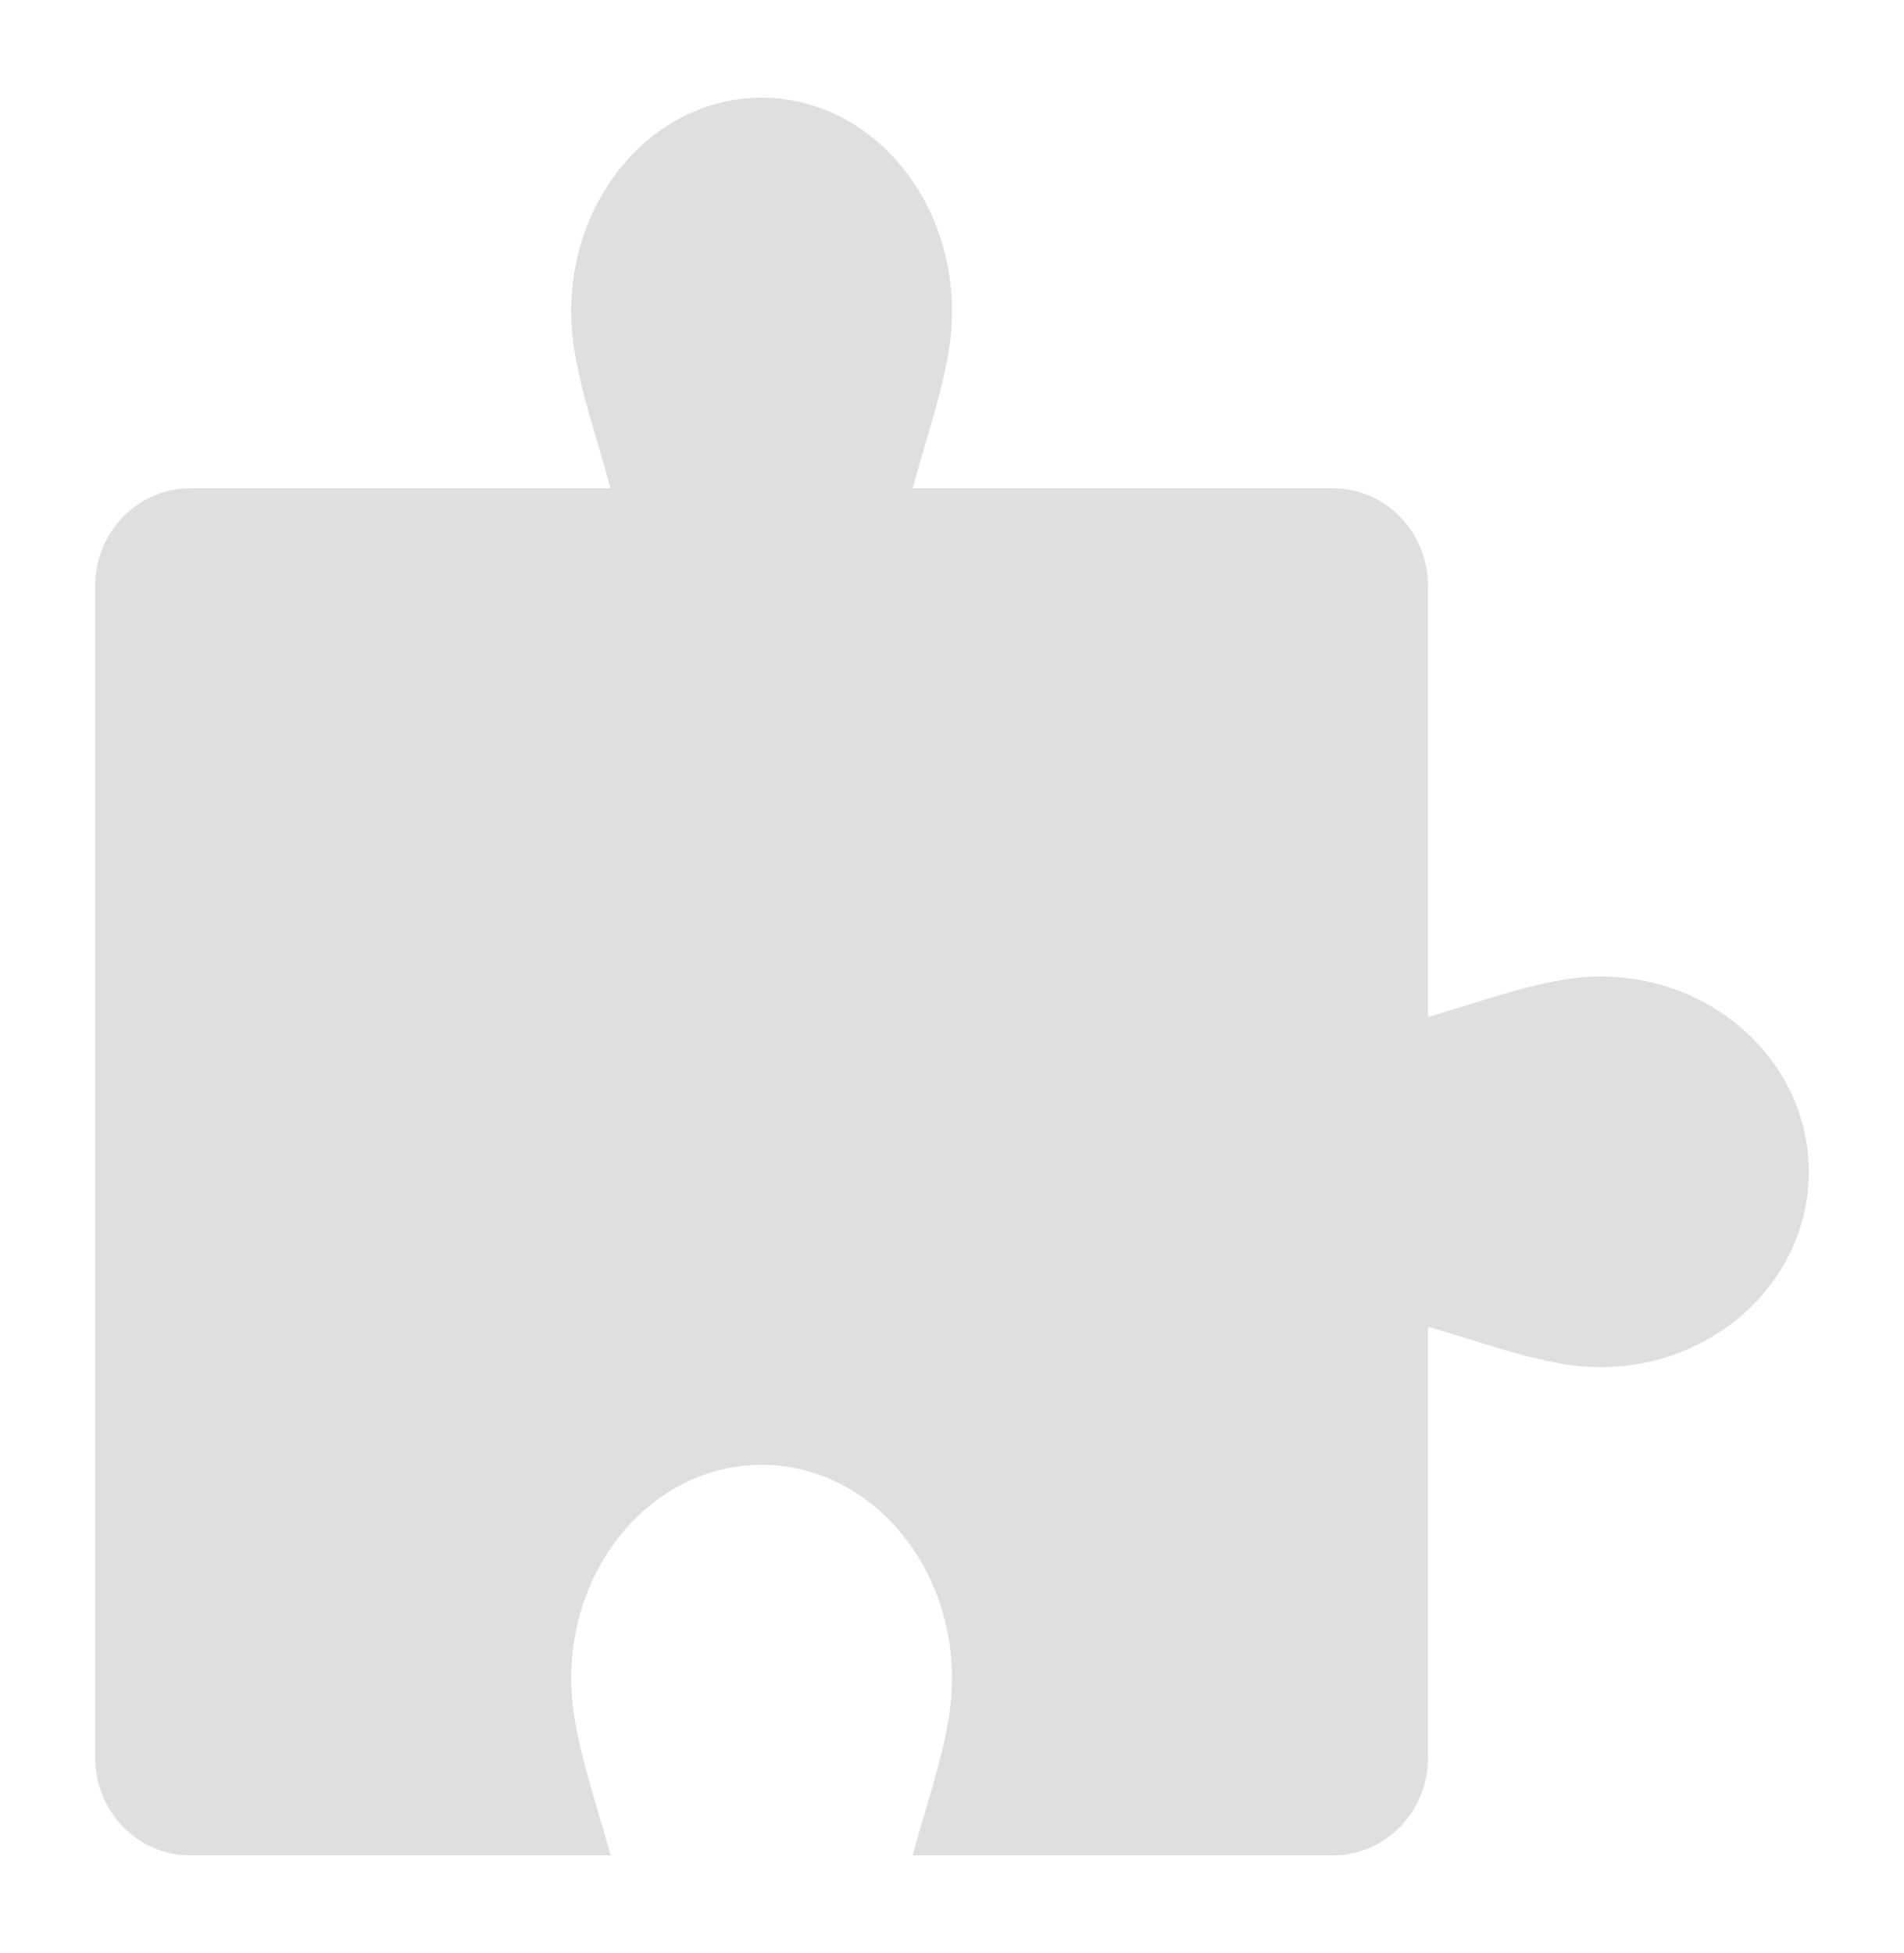 <svg width="39" height="40" viewBox="0 0 39 40" fill="none" xmlns="http://www.w3.org/2000/svg">
<path d="M12.505 10H3.9C2.823 10 1.95 10.895 1.95 12V36C1.95 37.105 2.823 38 3.9 38H12.505C12.425 37.699 12.337 37.399 12.248 37.099C12.057 36.453 11.866 35.806 11.761 35.151C11.721 34.899 11.7 34.64 11.7 34.375C11.7 31.959 13.446 30 15.6 30C17.754 30 19.5 31.959 19.5 34.375C19.5 34.64 19.479 34.899 19.439 35.151C19.334 35.806 19.143 36.453 18.952 37.099C18.863 37.399 18.775 37.699 18.695 38H27.3C28.377 38 29.25 37.105 29.25 36V27.174C29.543 27.256 29.836 27.347 30.128 27.438C30.758 27.634 31.389 27.83 32.028 27.937C32.274 27.979 32.526 28 32.784 28C35.14 28 37.05 26.209 37.05 24C37.05 21.791 35.14 20 32.784 20C32.526 20 32.274 20.021 32.028 20.063C31.389 20.17 30.758 20.366 30.128 20.562C29.836 20.653 29.543 20.744 29.25 20.826V12C29.25 10.895 28.377 10 27.3 10H18.695C18.775 9.699 18.863 9.399 18.952 9.099C19.143 8.453 19.334 7.807 19.439 7.151C19.479 6.899 19.5 6.64 19.5 6.375C19.5 3.959 17.754 2 15.6 2C13.446 2 11.7 3.959 11.7 6.375C11.7 6.64 11.721 6.899 11.761 7.151C11.866 7.807 12.057 8.453 12.248 9.099C12.337 9.399 12.425 9.699 12.505 10Z" fill="#DFDFDF"/>
</svg>
